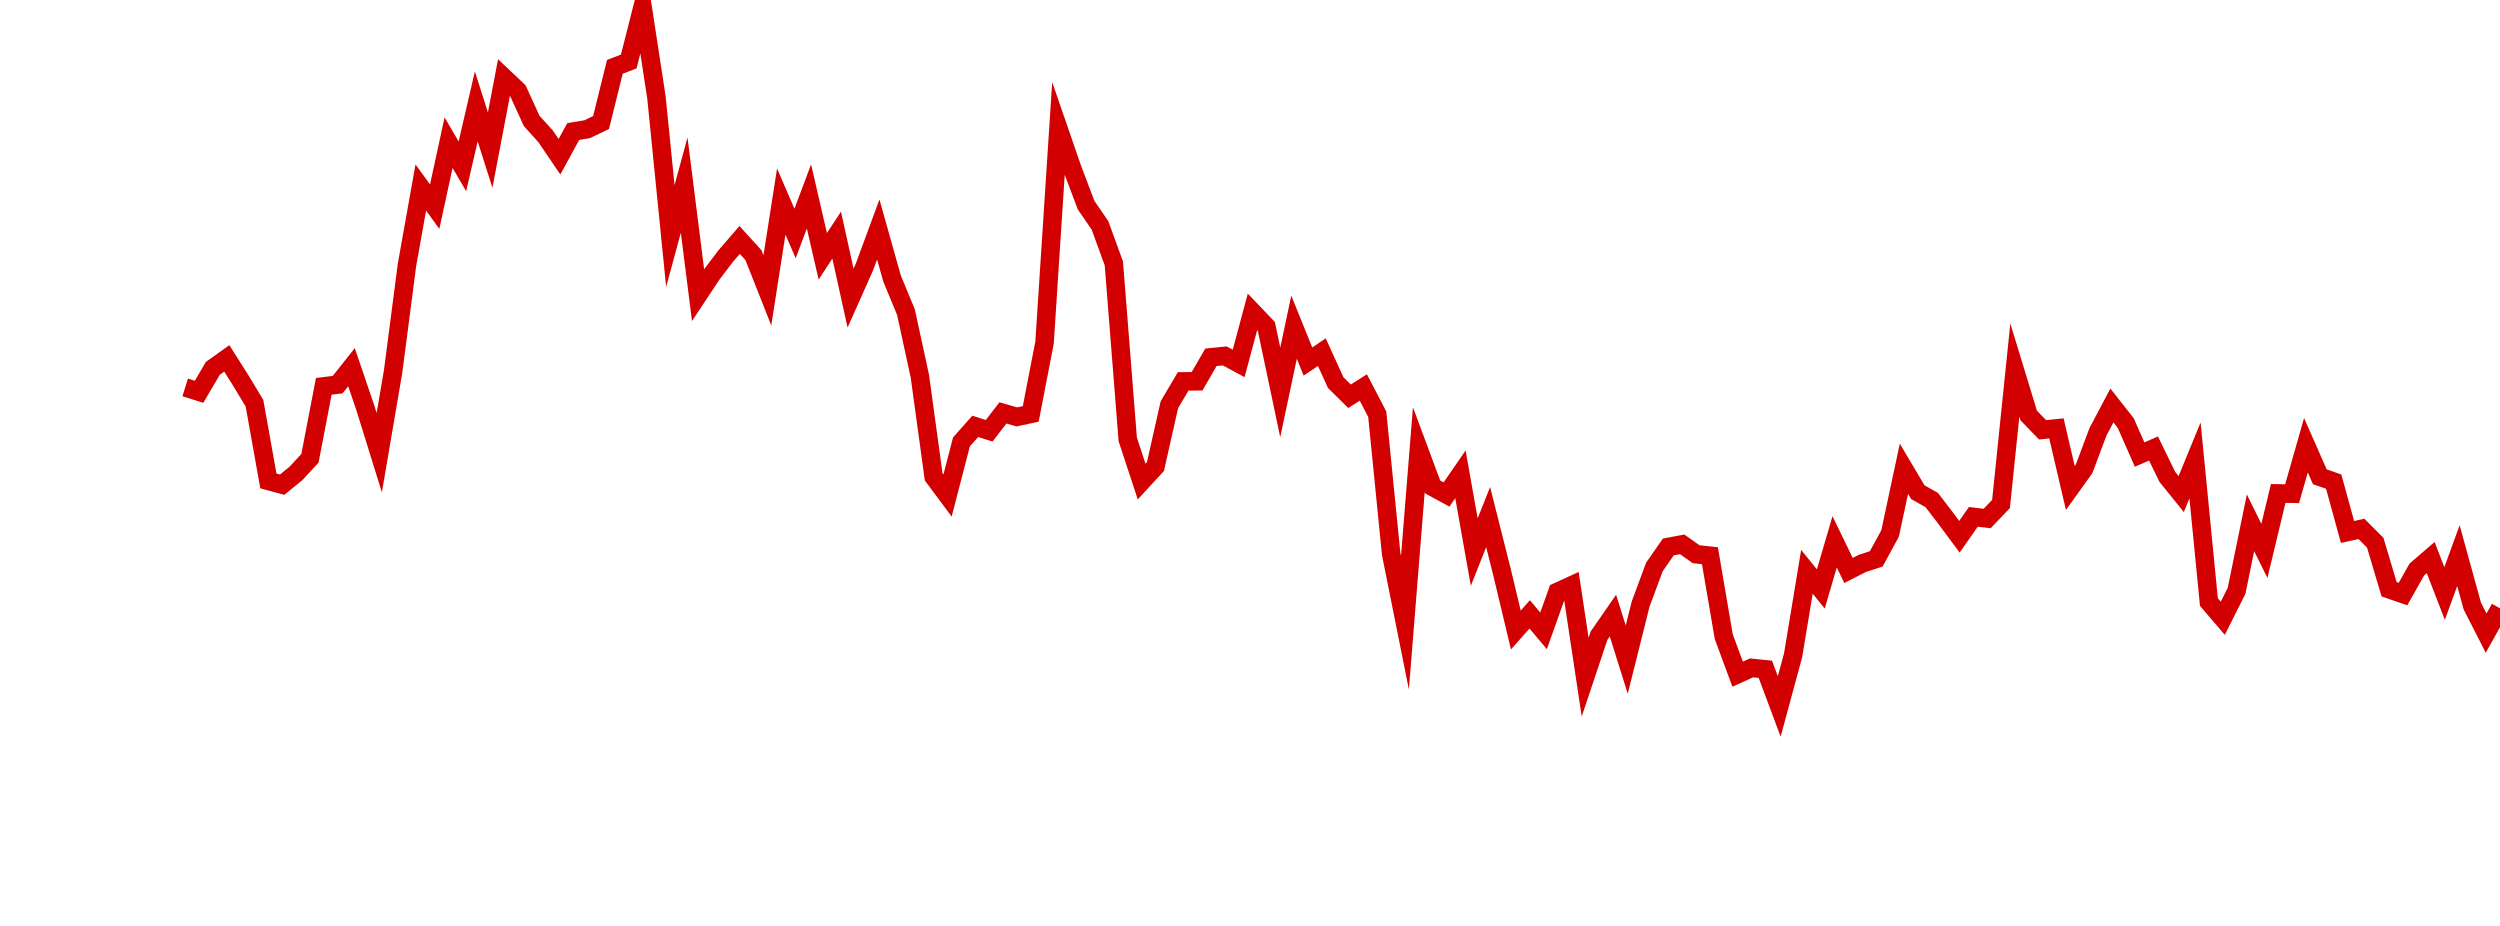<?xml version="1.0" encoding="UTF-8"?>
<svg xmlns="http://www.w3.org/2000/svg" xmlns:xlink="http://www.w3.org/1999/xlink" width="135pt" height="50pt" viewBox="0 0 135 50" version="1.1">
<defs>
<clipPath id="3NxpU6D5H4__clip1">
  <path d="M 9.5 0 L 135 0 L 135 40.5 L 9.5 40.5 Z M 9.5 0 "/>
</clipPath>
</defs>
<g id="surface436411">
<g clip-path="url(#3NxpU6D5H4__clip1)" clip-rule="nonzero">
<path style="fill:none;stroke-width:1;stroke-linecap:butt;stroke-linejoin:miter;stroke:rgb(82.353%,0%,0%);stroke-opacity:1;stroke-miterlimit:10;" d="M 10 20.922 L 10.75 21.156 L 11.496 19.887 L 12.246 19.352 L 12.992 20.531 L 13.742 21.773 L 14.492 25.969 L 15.238 26.172 L 15.988 25.559 L 16.738 24.746 L 17.484 20.863 L 18.234 20.77 L 18.98 19.828 L 19.73 22.031 L 20.48 24.445 L 21.227 20.066 L 21.977 14.305 L 22.723 10.125 L 23.473 11.16 L 24.223 7.703 L 24.969 8.984 L 25.719 5.746 L 26.469 8.105 L 27.215 4.188 L 27.965 4.898 L 28.711 6.531 L 29.461 7.359 L 30.211 8.465 L 30.957 7.102 L 31.707 6.977 L 32.457 6.617 L 33.203 3.609 L 33.953 3.32 L 34.699 0.375 L 35.449 5.27 L 36.199 12.746 L 36.945 9.996 L 37.695 15.938 L 38.441 14.812 L 39.191 13.824 L 39.941 12.957 L 40.688 13.781 L 41.438 15.68 L 42.188 10.883 L 42.934 12.609 L 43.684 10.605 L 44.43 13.84 L 45.18 12.695 L 45.93 16.098 L 46.676 14.426 L 47.426 12.391 L 48.172 15.043 L 48.922 16.855 L 49.672 20.312 L 50.418 25.75 L 51.168 26.758 L 51.918 23.863 L 52.664 23.023 L 53.414 23.262 L 54.16 22.297 L 54.91 22.512 L 55.66 22.352 L 56.406 18.496 L 57.156 6.945 L 57.902 9.105 L 58.652 11.082 L 59.402 12.176 L 60.148 14.227 L 60.898 23.727 L 61.648 26.004 L 62.395 25.191 L 63.145 21.859 L 63.891 20.594 L 64.641 20.59 L 65.391 19.293 L 66.137 19.219 L 66.887 19.625 L 67.633 16.844 L 68.383 17.629 L 69.133 21.188 L 69.879 17.668 L 70.629 19.523 L 71.379 19.016 L 72.125 20.656 L 72.875 21.398 L 73.621 20.926 L 74.371 22.367 L 75.121 29.898 L 75.867 33.625 L 76.617 24.281 L 77.367 26.297 L 78.113 26.703 L 78.863 25.613 L 79.609 29.812 L 80.359 27.922 L 81.109 30.898 L 81.855 34.02 L 82.605 33.176 L 83.352 34.066 L 84.102 31.961 L 84.852 31.617 L 85.598 36.562 L 86.348 34.324 L 87.098 33.242 L 87.844 35.617 L 88.594 32.617 L 89.34 30.613 L 90.09 29.535 L 90.84 29.395 L 91.586 29.926 L 92.336 30.008 L 93.082 34.375 L 93.832 36.406 L 94.582 36.066 L 95.328 36.141 L 96.078 38.148 L 96.828 35.383 L 97.574 30.875 L 98.324 31.805 L 99.07 29.258 L 99.82 30.805 L 100.57 30.422 L 101.316 30.18 L 102.066 28.805 L 102.812 25.312 L 103.562 26.578 L 104.312 27 L 105.059 27.973 L 105.809 28.984 L 106.559 27.91 L 107.305 28 L 108.055 27.215 L 108.801 19.98 L 109.551 22.438 L 110.301 23.211 L 111.047 23.133 L 111.797 26.352 L 112.543 25.312 L 113.293 23.312 L 114.043 21.895 L 114.789 22.844 L 115.539 24.547 L 116.289 24.219 L 117.035 25.75 L 117.785 26.68 L 118.531 24.863 L 119.281 32.512 L 120.031 33.387 L 120.777 31.898 L 121.527 28.23 L 122.277 29.75 L 123.023 26.645 L 123.773 26.66 L 124.52 24.043 L 125.27 25.746 L 126.02 26.008 L 126.766 28.727 L 127.516 28.559 L 128.262 29.305 L 129.012 31.82 L 129.762 32.078 L 130.508 30.754 L 131.258 30.109 L 132.008 32.051 L 132.754 30.004 L 133.504 32.723 L 134.25 34.188 L 135 32.848 "/>
</g>
</g>
</svg>
